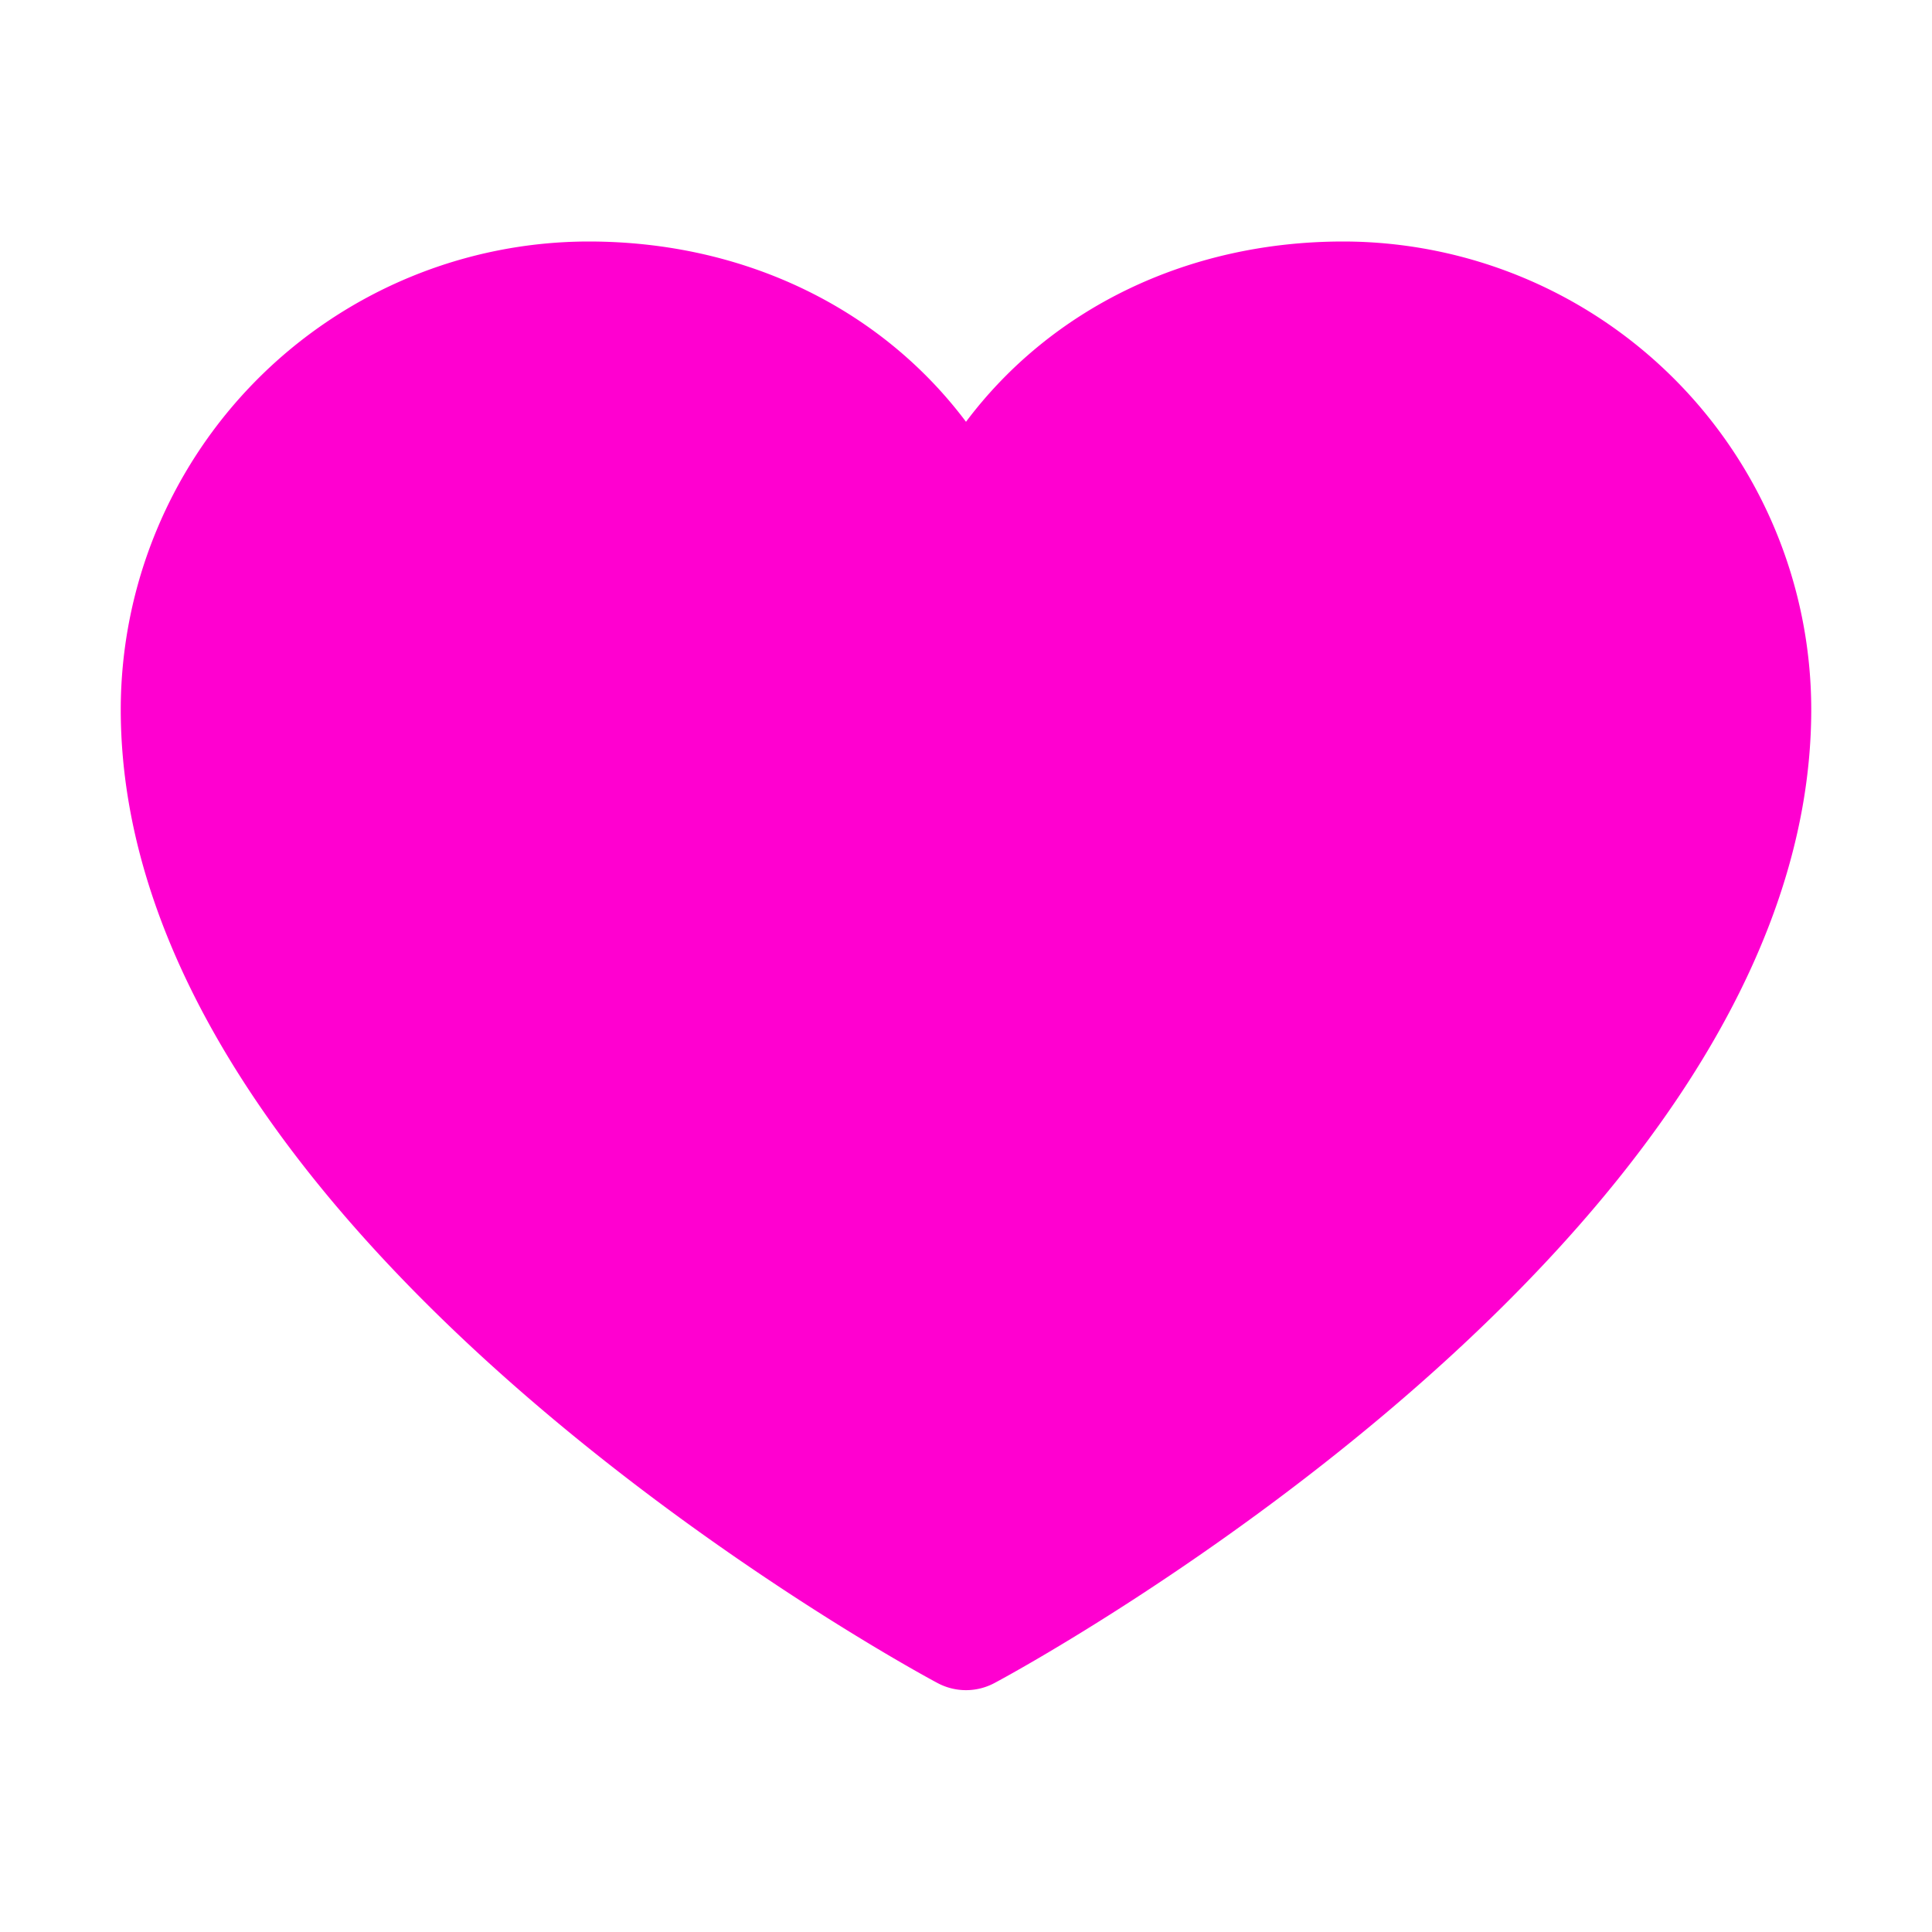 <svg xmlns="http://www.w3.org/2000/svg" viewBox="0 0 256 256" focusable="false" color="rgb(255, 0, 208) /* {&quot;name&quot;:&quot;Pink/50&quot;} */" style="user-select: none; width: 100%; height: 100%; display: inline-block; fill: rgb(255, 0, 208); color: rgb(255, 0, 208); flex-shrink: 0;"><g color="rgb(255, 0, 208) /* {&quot;name&quot;:&quot;Pink/50&quot;} */" weight="fill"><path d="M240,94c0,70-103.79,126.66-108.21,129a8,8,0,0,1-7.58,0C119.79,220.66,16,164,16,94A62.07,62.07,0,0,1,78,32c20.65,0,38.73,8.88,50,23.89C139.27,40.88,157.35,32,178,32A62.07,62.07,0,0,1,240,94Z"/></g></svg>